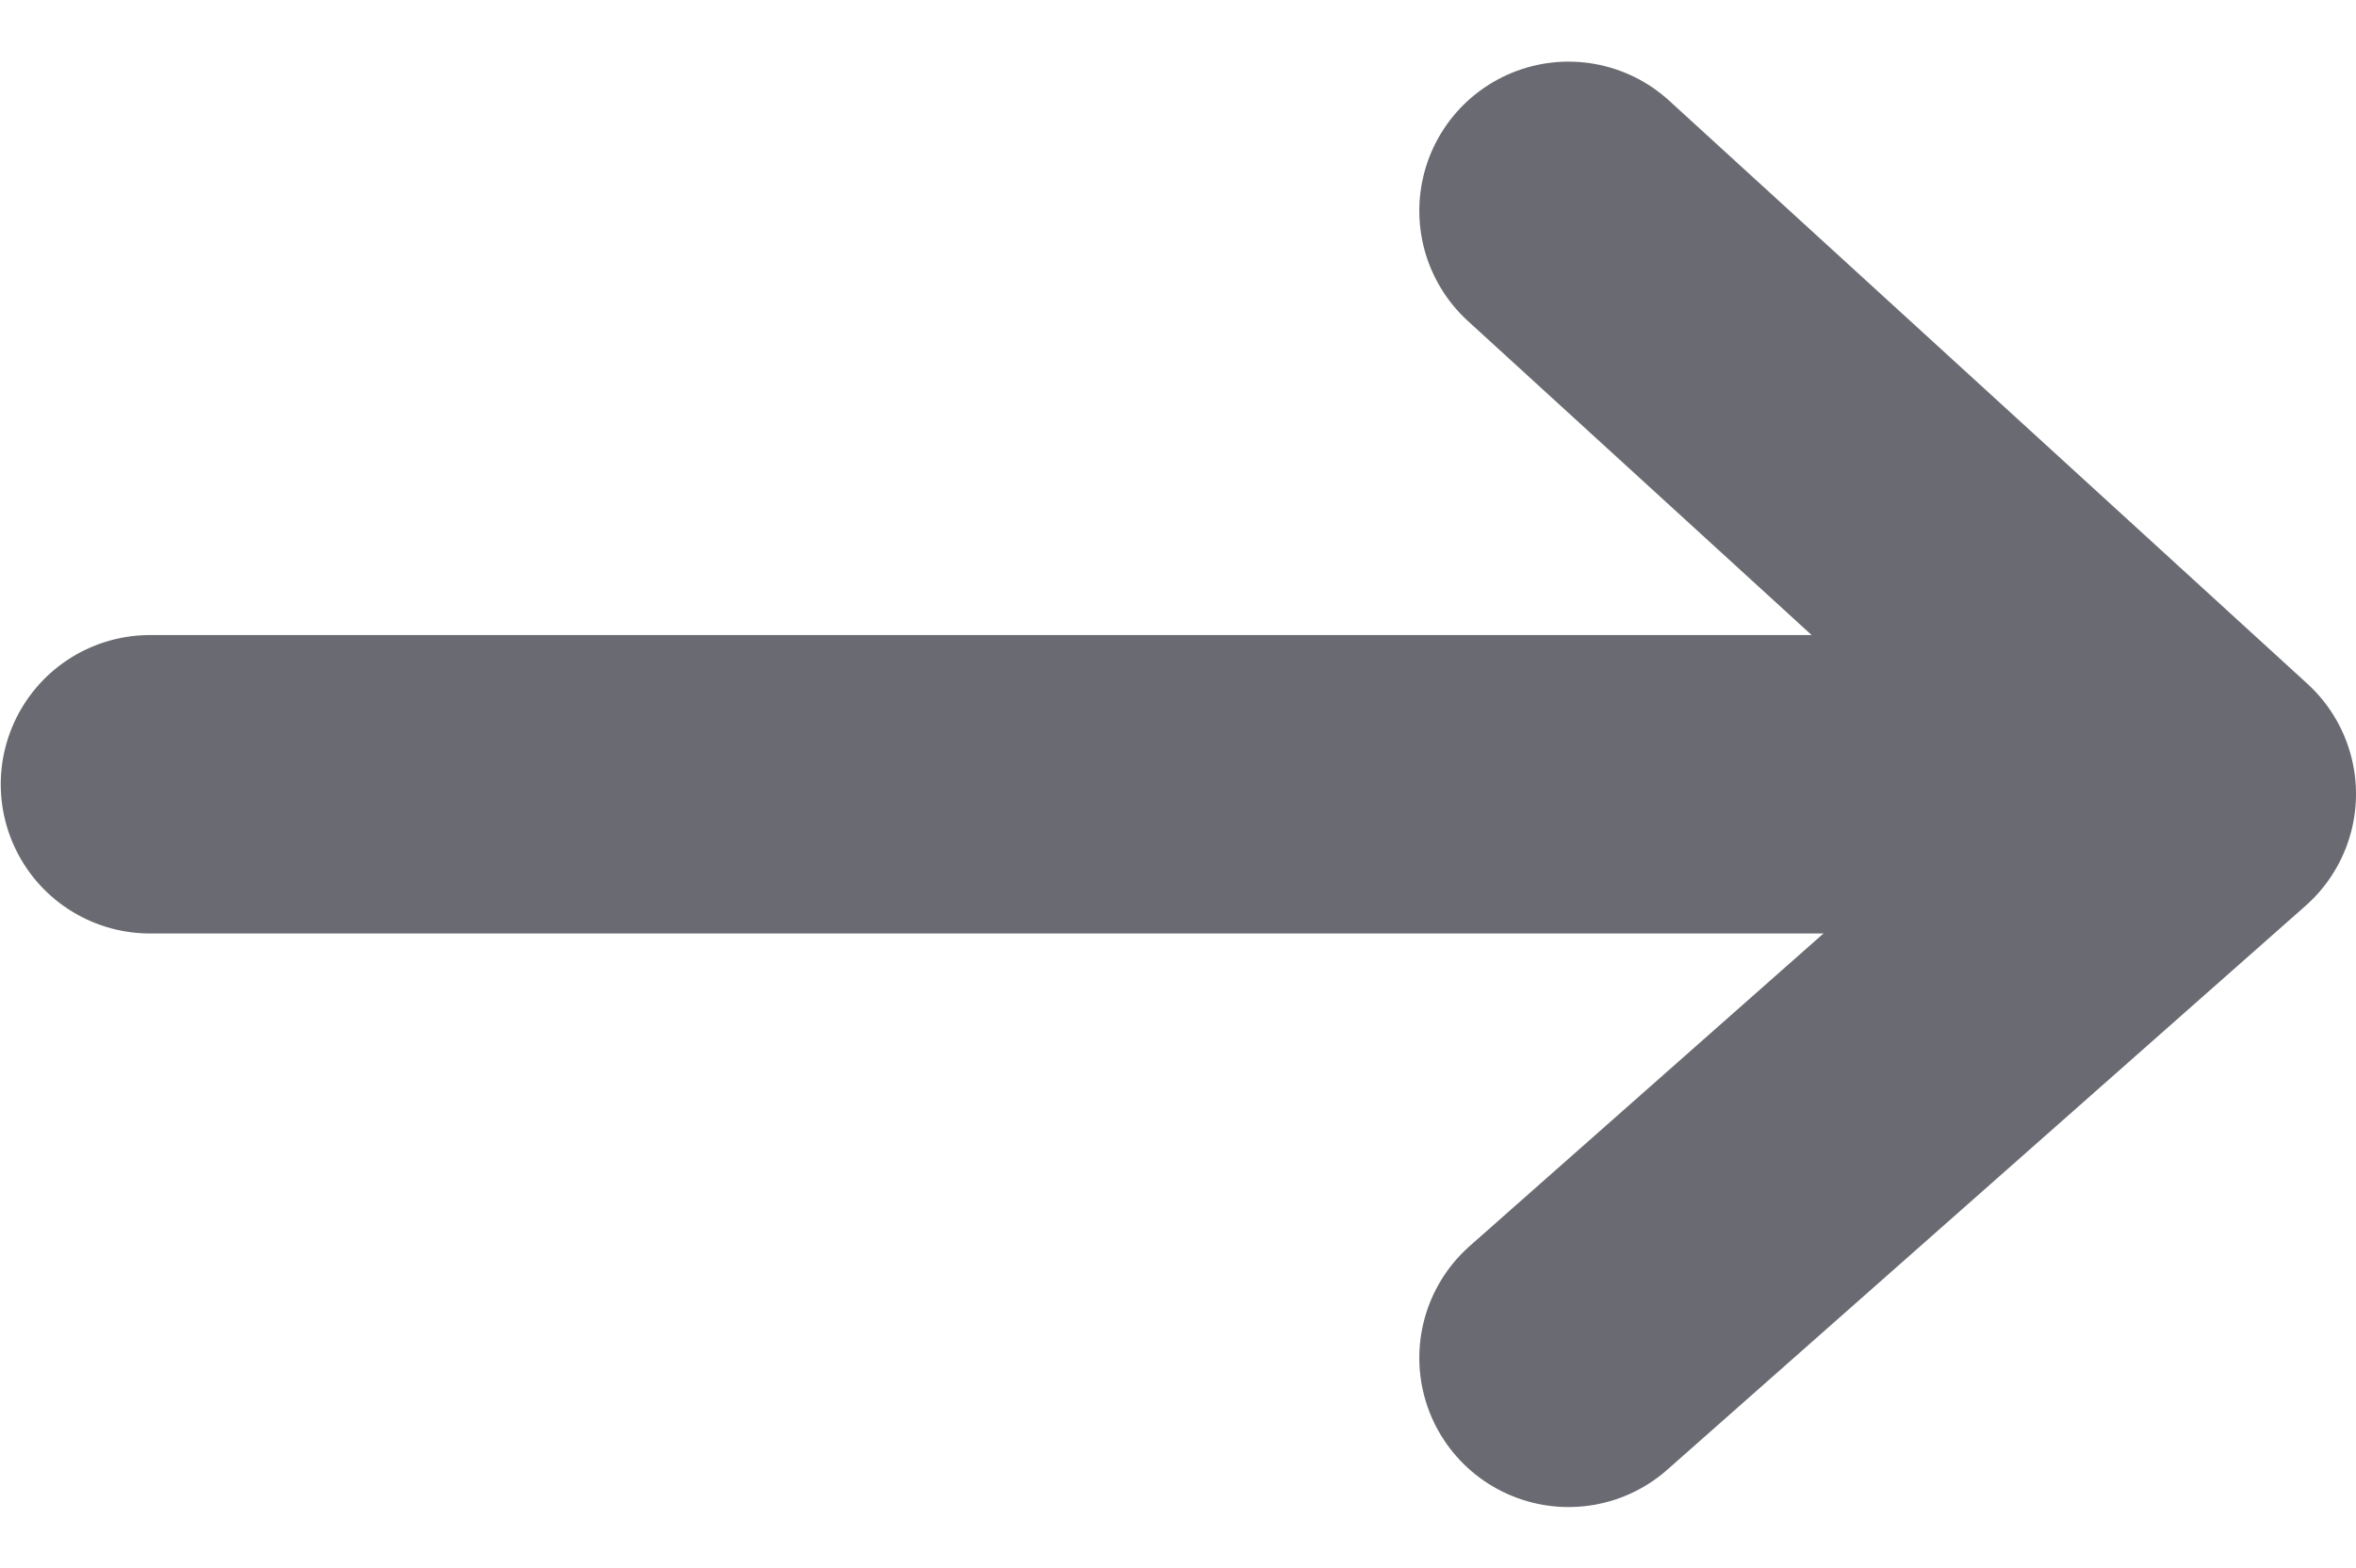 <svg xmlns="http://www.w3.org/2000/svg" width="15.788" height="10.511" viewBox="0 0 15.788 10.511">
  <g id="Group_3894" data-name="Group 3894" transform="translate(-1254 -1477.587)">
    <g id="Group_3892" data-name="Group 3892" transform="translate(-27 -24)">
      <path id="Path_2384" data-name="Path 2384" d="M1720.82,11l3.779,4.277L1728.507,11" transform="translate(1280.511 3231.507) rotate(-90)" fill="none" stroke="#6a6b72" stroke-linecap="round" stroke-linejoin="round" stroke-width="2"/>
      <path id="Path_2406" data-name="Path 2406" d="M-979.355,1243.5H-992" transform="translate(2274.005 263.343)" fill="none" stroke="#6a6b72" stroke-linecap="round" stroke-width="2"/>
    </g>
  </g>
</svg>
